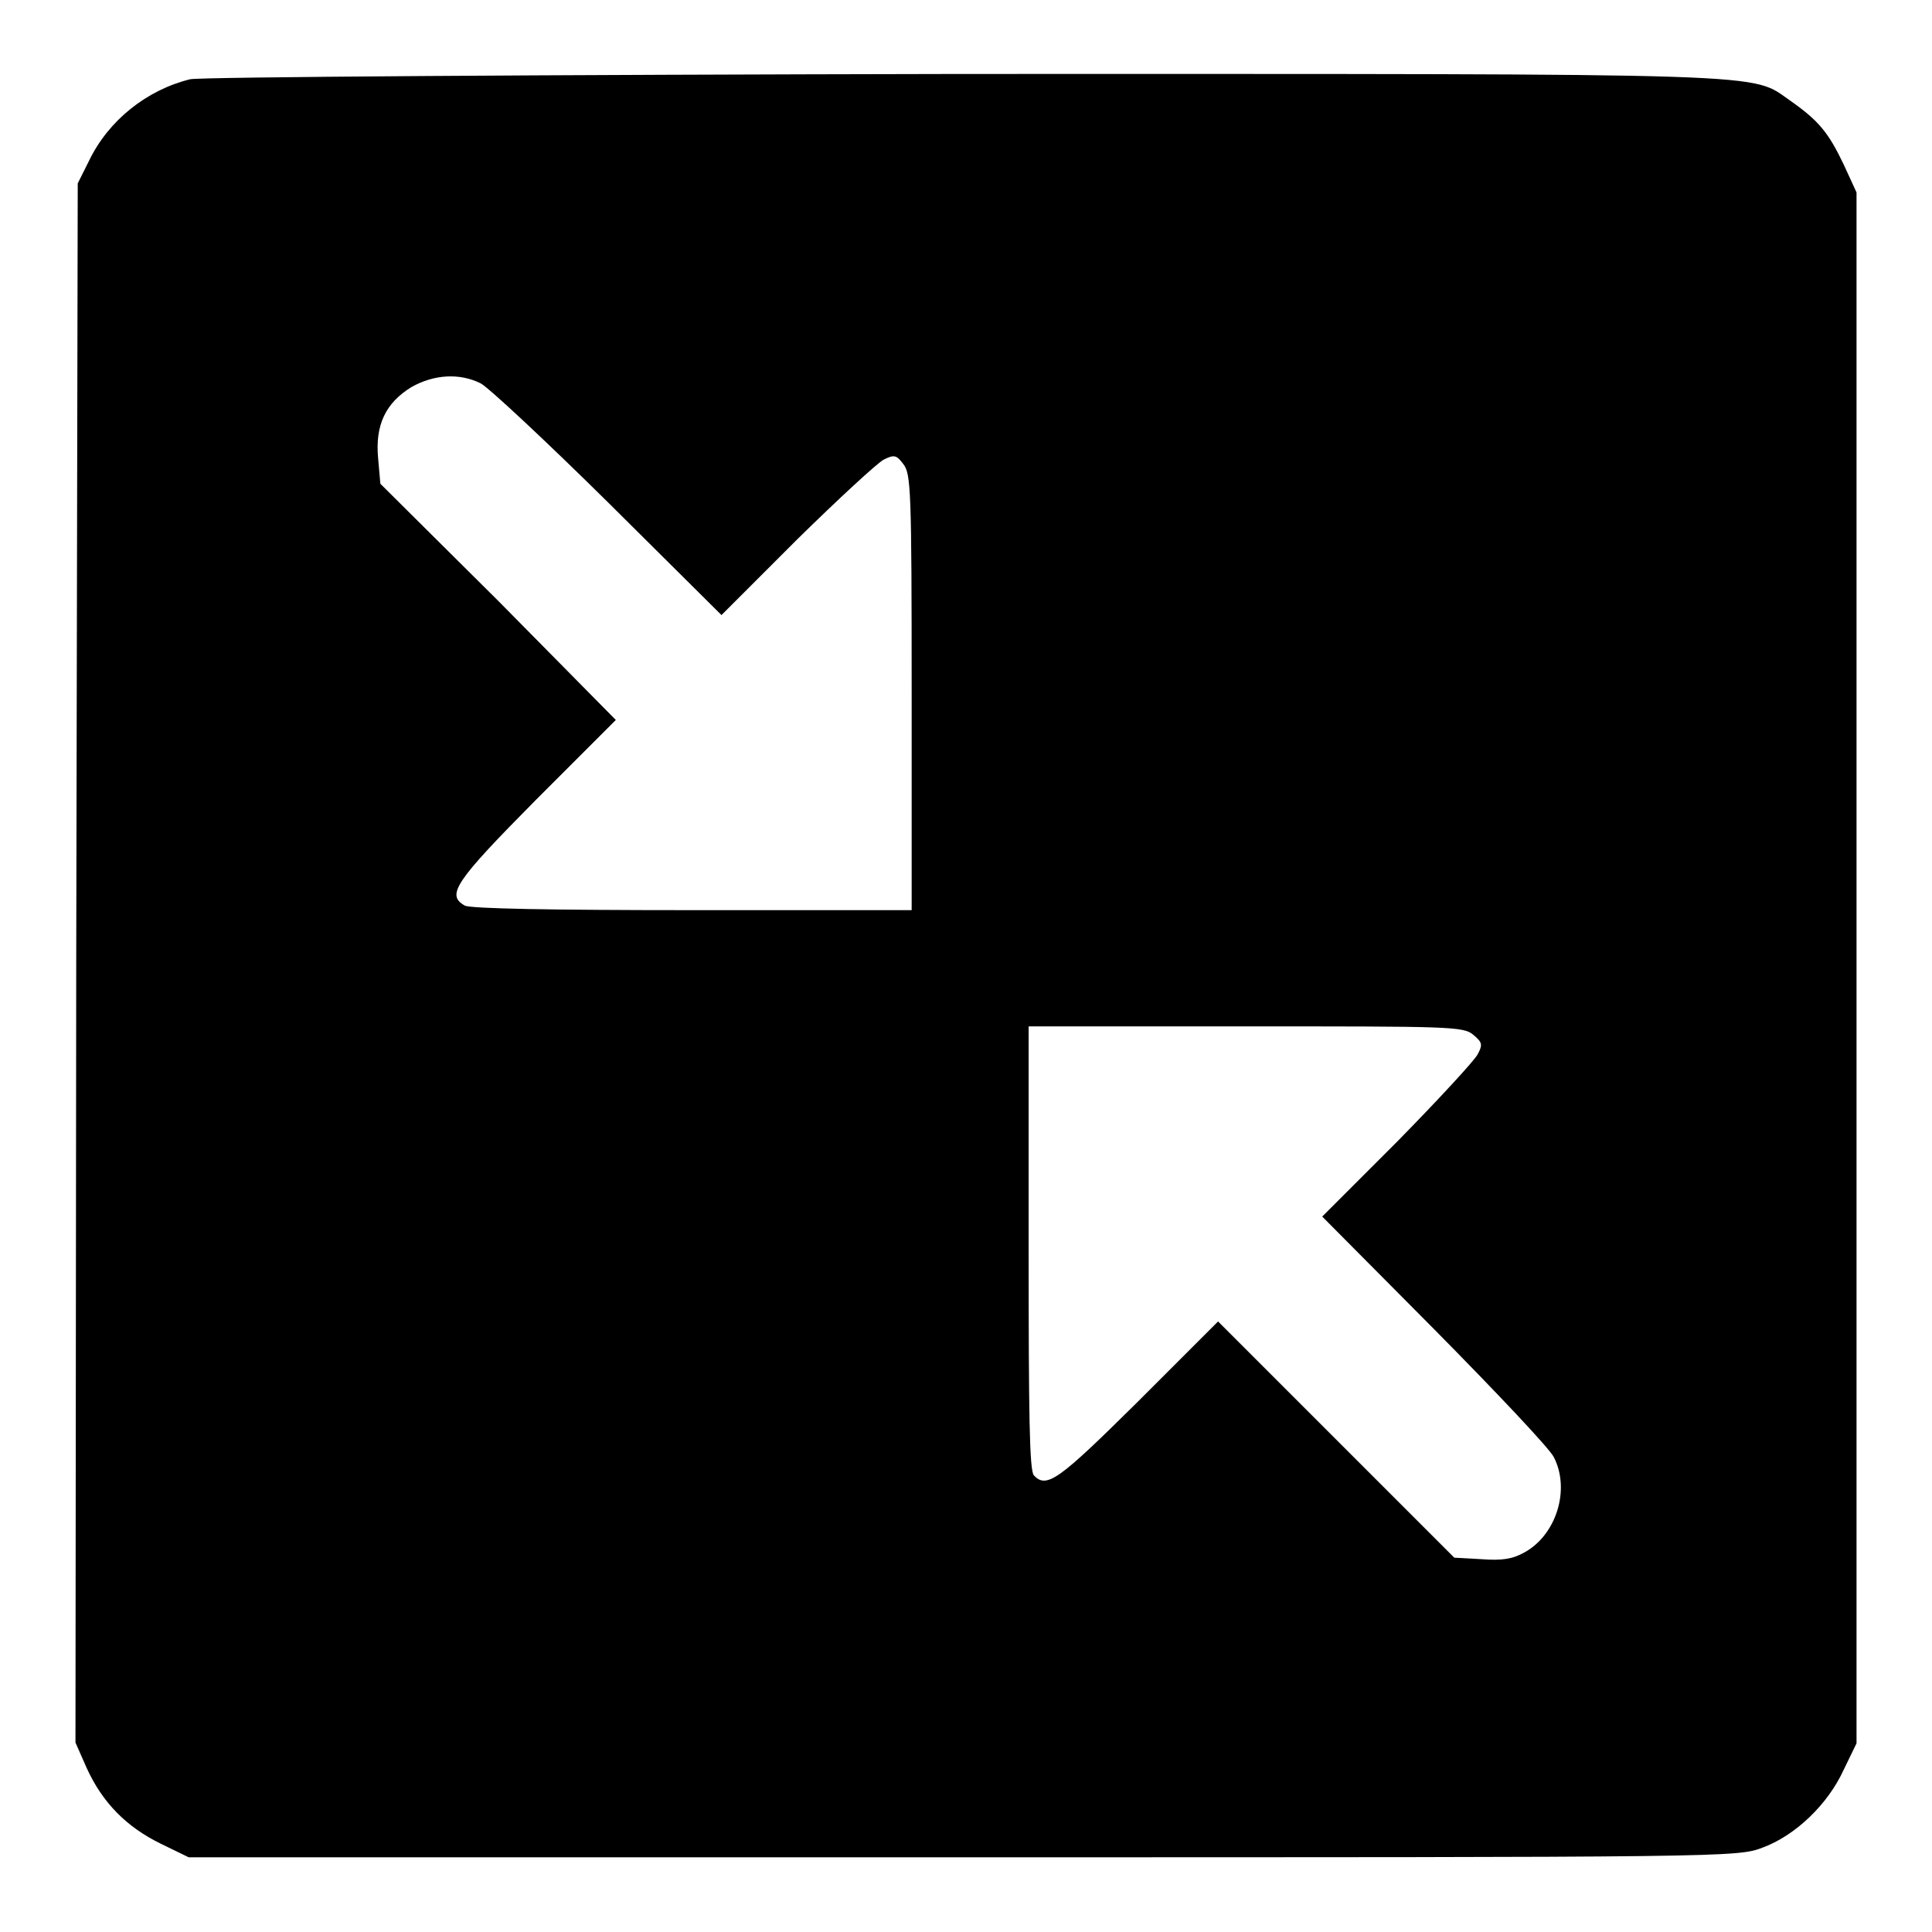 <?xml version="1.0" encoding="utf-8"?>
<!-- Svg Vector Icons : http://www.onlinewebfonts.com/icon -->
<!DOCTYPE svg PUBLIC "-//W3C//DTD SVG 1.1//EN" "http://www.w3.org/Graphics/SVG/1.1/DTD/svg11.dtd">
<svg version="1.1" xmlns="http://www.w3.org/2000/svg" xmlns:xlink="http://www.w3.org/1999/xlink" x="0px" y="0px" viewBox="0 0 256 256" enable-background="new 0 0 256 256" xml:space="preserve">
<g><g><g><path fill="#000000" d="M25.2,10.5c-5.7,1.4-10.8,5.4-13.4,10.8l-1.5,3l-0.2,103.3L10,230.9l1.5,3.4c2.1,4.6,5.3,7.8,9.8,10l3.7,1.8h102.6c102.1,0,102.6,0,106-1.3c4.3-1.6,8.6-5.7,10.7-10.3l1.7-3.5V128.3V25.5l-1.7-3.7c-2-4.2-3.3-5.8-7-8.4c-5.5-3.8,0-3.6-109.7-3.6C71.8,9.9,26.5,10.2,25.2,10.5z M63.7,50.8c1.1,0.6,8.7,7.7,16.9,15.8l15,14.9l10-10c5.5-5.4,10.7-10.2,11.5-10.6c1.4-0.7,1.7-0.6,2.6,0.6c1,1.3,1.1,3.3,1.1,30.2v28.9h-29c-18.8,0-29.4-0.2-30.2-0.6c-2.5-1.4-1.4-3.1,9.4-14l10.6-10.6L66.1,79.7L50.4,64.1l-0.3-3.4c-0.4-4.4,1-7.3,4.4-9.4C57.5,49.6,60.9,49.4,63.7,50.8z M195.2,137.1c1.2,1,1.3,1.3,0.6,2.6c-0.4,0.8-5.2,6-10.6,11.5l-10,10l14.9,15c8.1,8.2,15.3,15.8,15.8,16.9c2.2,4.3,0.3,10.3-3.9,12.6c-1.6,0.9-3,1.1-5.7,0.9l-3.6-0.2l-15.6-15.6l-15.7-15.7l-10.6,10.6c-10.5,10.4-12.1,11.6-13.8,9.8c-0.6-0.6-0.7-8.1-0.7-30.2V136H165C192,136,193.9,136,195.2,137.1z"/></g></g></g>
</svg>